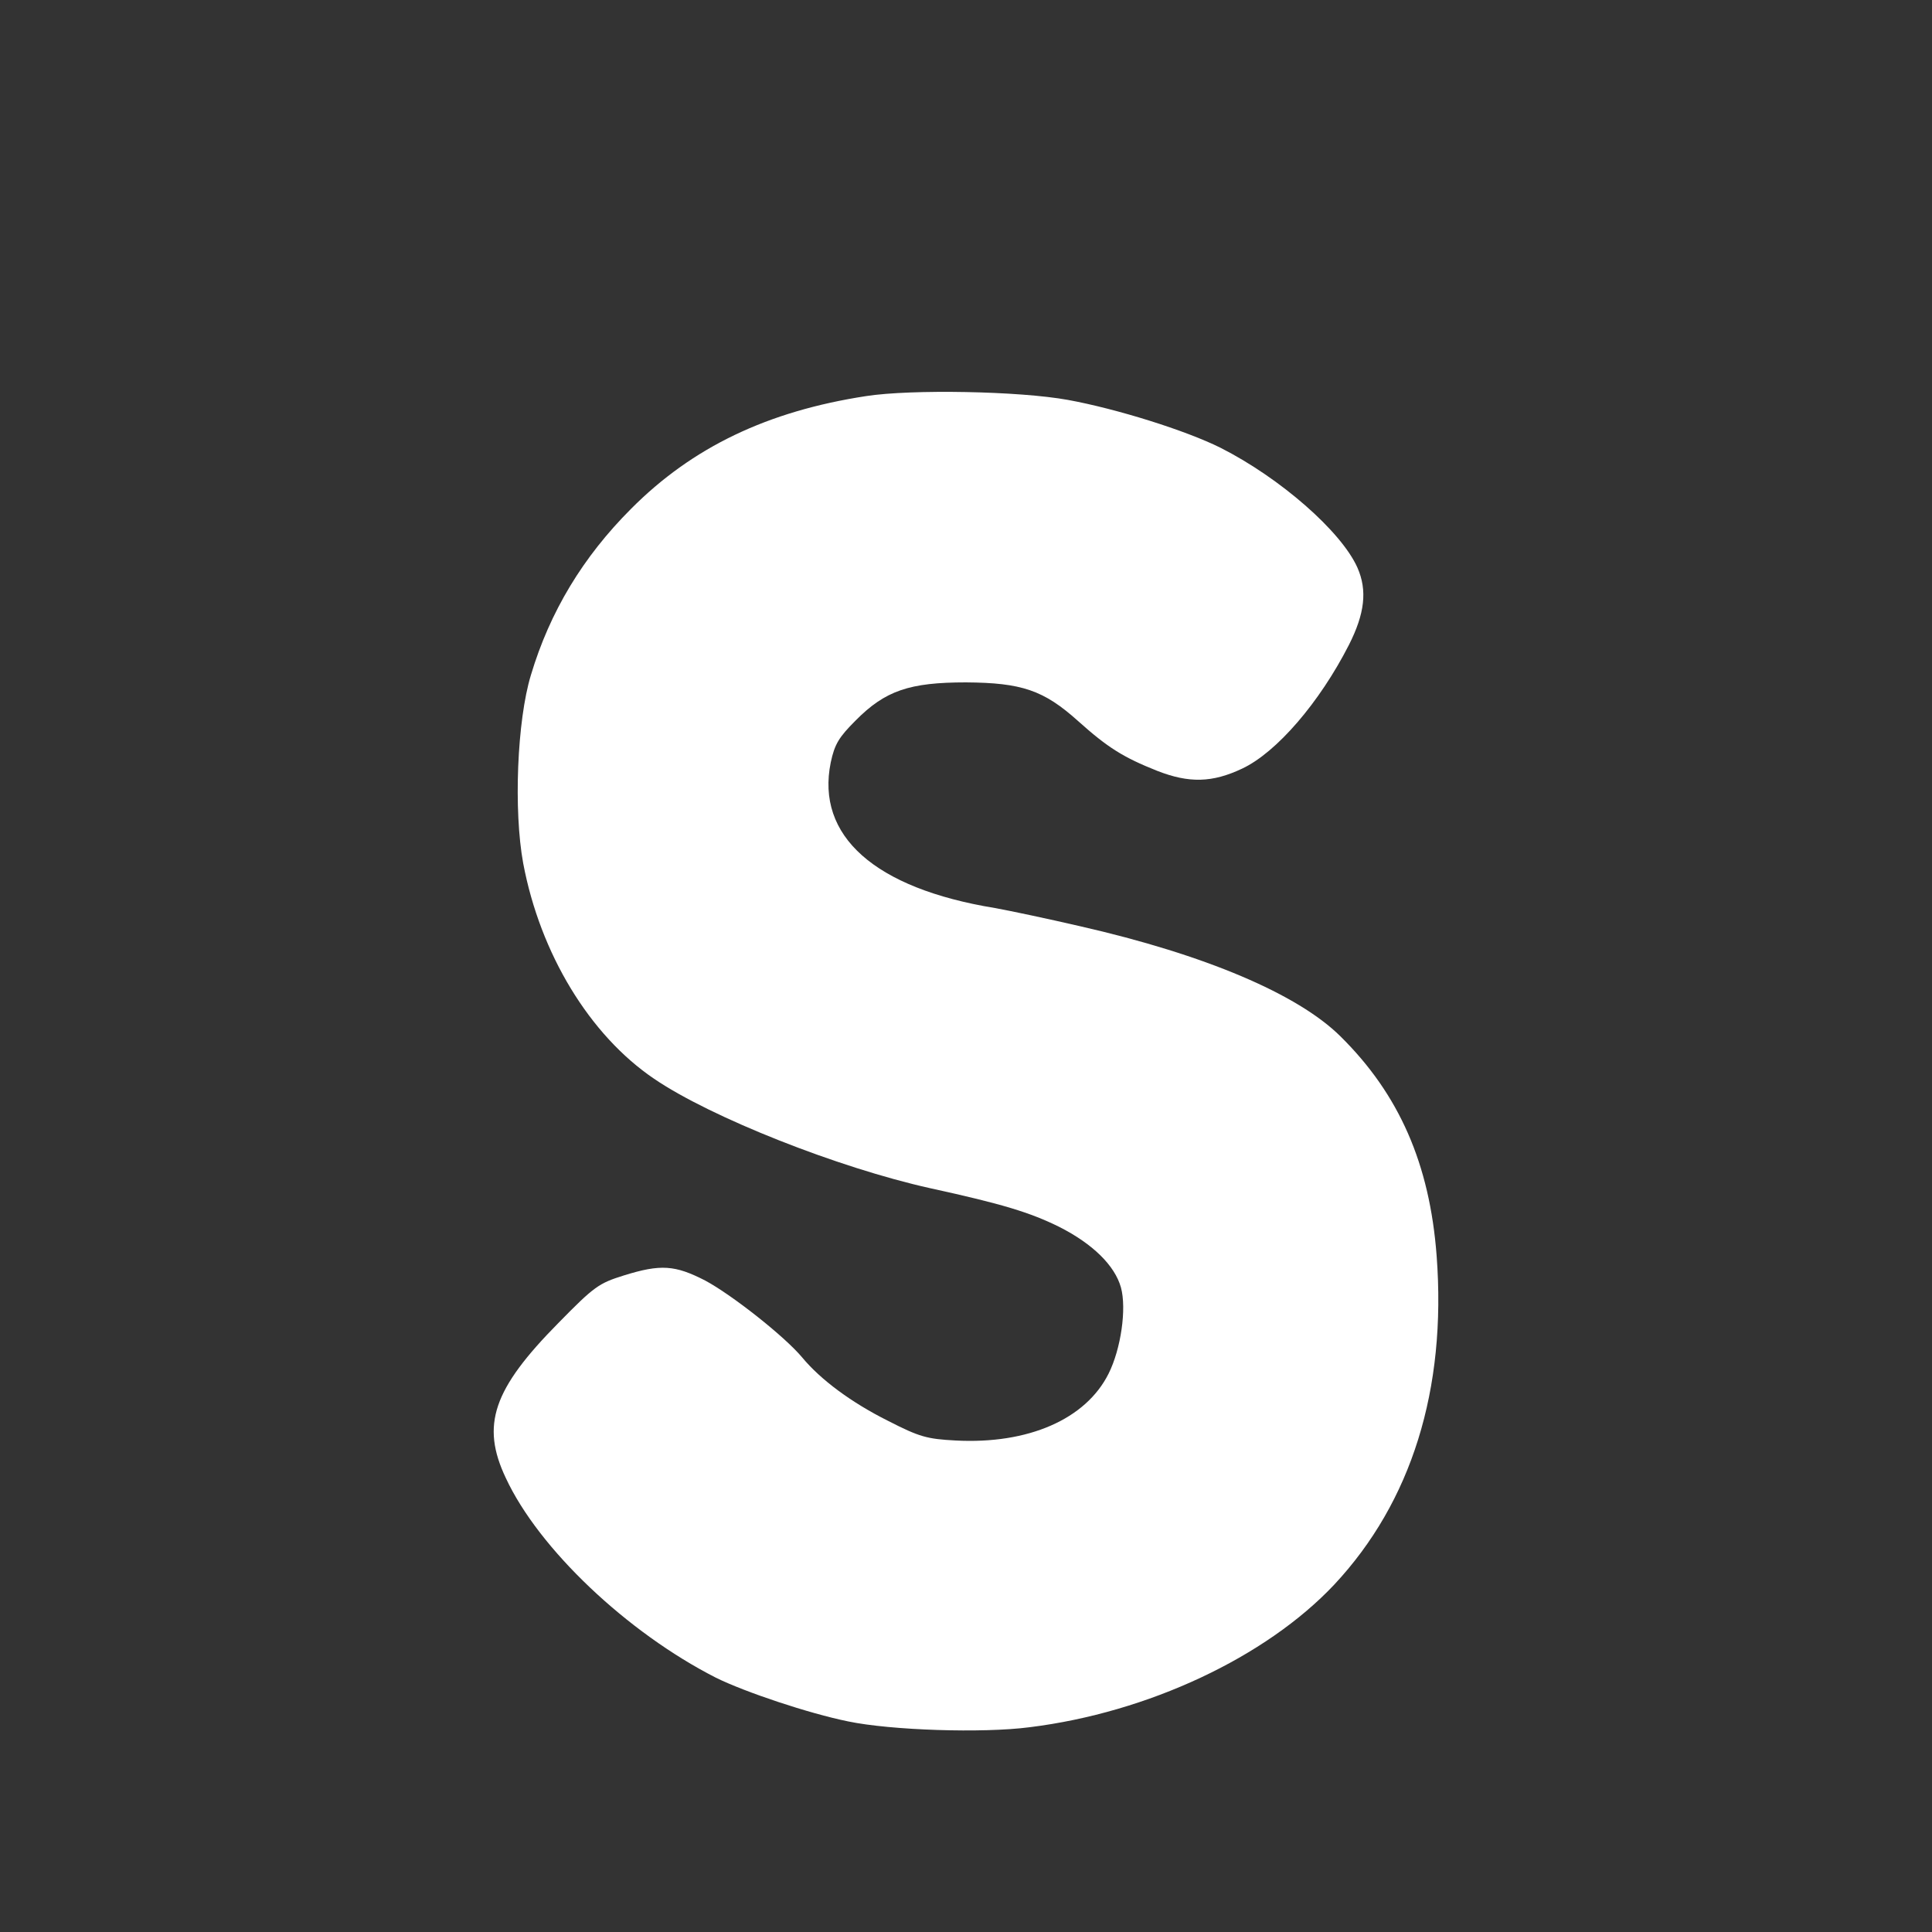     <svg xmlns="http://www.w3.org/2000/svg" width="24" height="24" viewBox="0 0 500 500">
    <rect x="0" y="0" width="500" height="500" fill="#333333" stroke="none"/>
    <g transform="translate(0,500) scale(0.1,-0.1)" fill="white"> 
      <path d="M2242 3975 c-255 -39 -450 -132 -609 -292 -124 -124 -210 -266 -259
      -430 -36 -118 -45 -351 -20 -487 44 -234 172 -445 339 -558 147 -100 476 -230
      714 -283 188 -41 259 -63 334 -100 87 -44 144 -100 160 -157 15 -55 0 -159
      -32 -223 -59 -118 -208 -183 -396 -173 -74 4 -93 9 -175 51 -94 47 -174 106
      -222 164 -46 55 -182 162 -251 199 -78 40 -115 43 -211 13 -64 -20 -76 -28
      -169 -123 -169 -171 -201 -264 -136 -401 85 -183 314 -400 544 -517 75 -37
      239 -92 342 -113 110 -23 348 -31 470 -15 306 38 611 181 788 369 200 214 291
      505 265 851 -18 238 -97 418 -249 568 -110 109 -349 211 -674 285 -82 19 -181
      40 -220 47 -312 51 -464 187 -425 377 10 47 21 65 64 108 77 78 140 99 286 99
      144 -1 201 -20 290 -100 77 -69 117 -94 205 -129 82 -32 142 -31 220 6 89 42
      200 171 276 320 41 81 48 141 22 200 -42 94 -200 232 -354 310 -90 45 -269
      101 -395 124 -126 23 -405 28 -522 10z"/>
    </g>
  </svg>